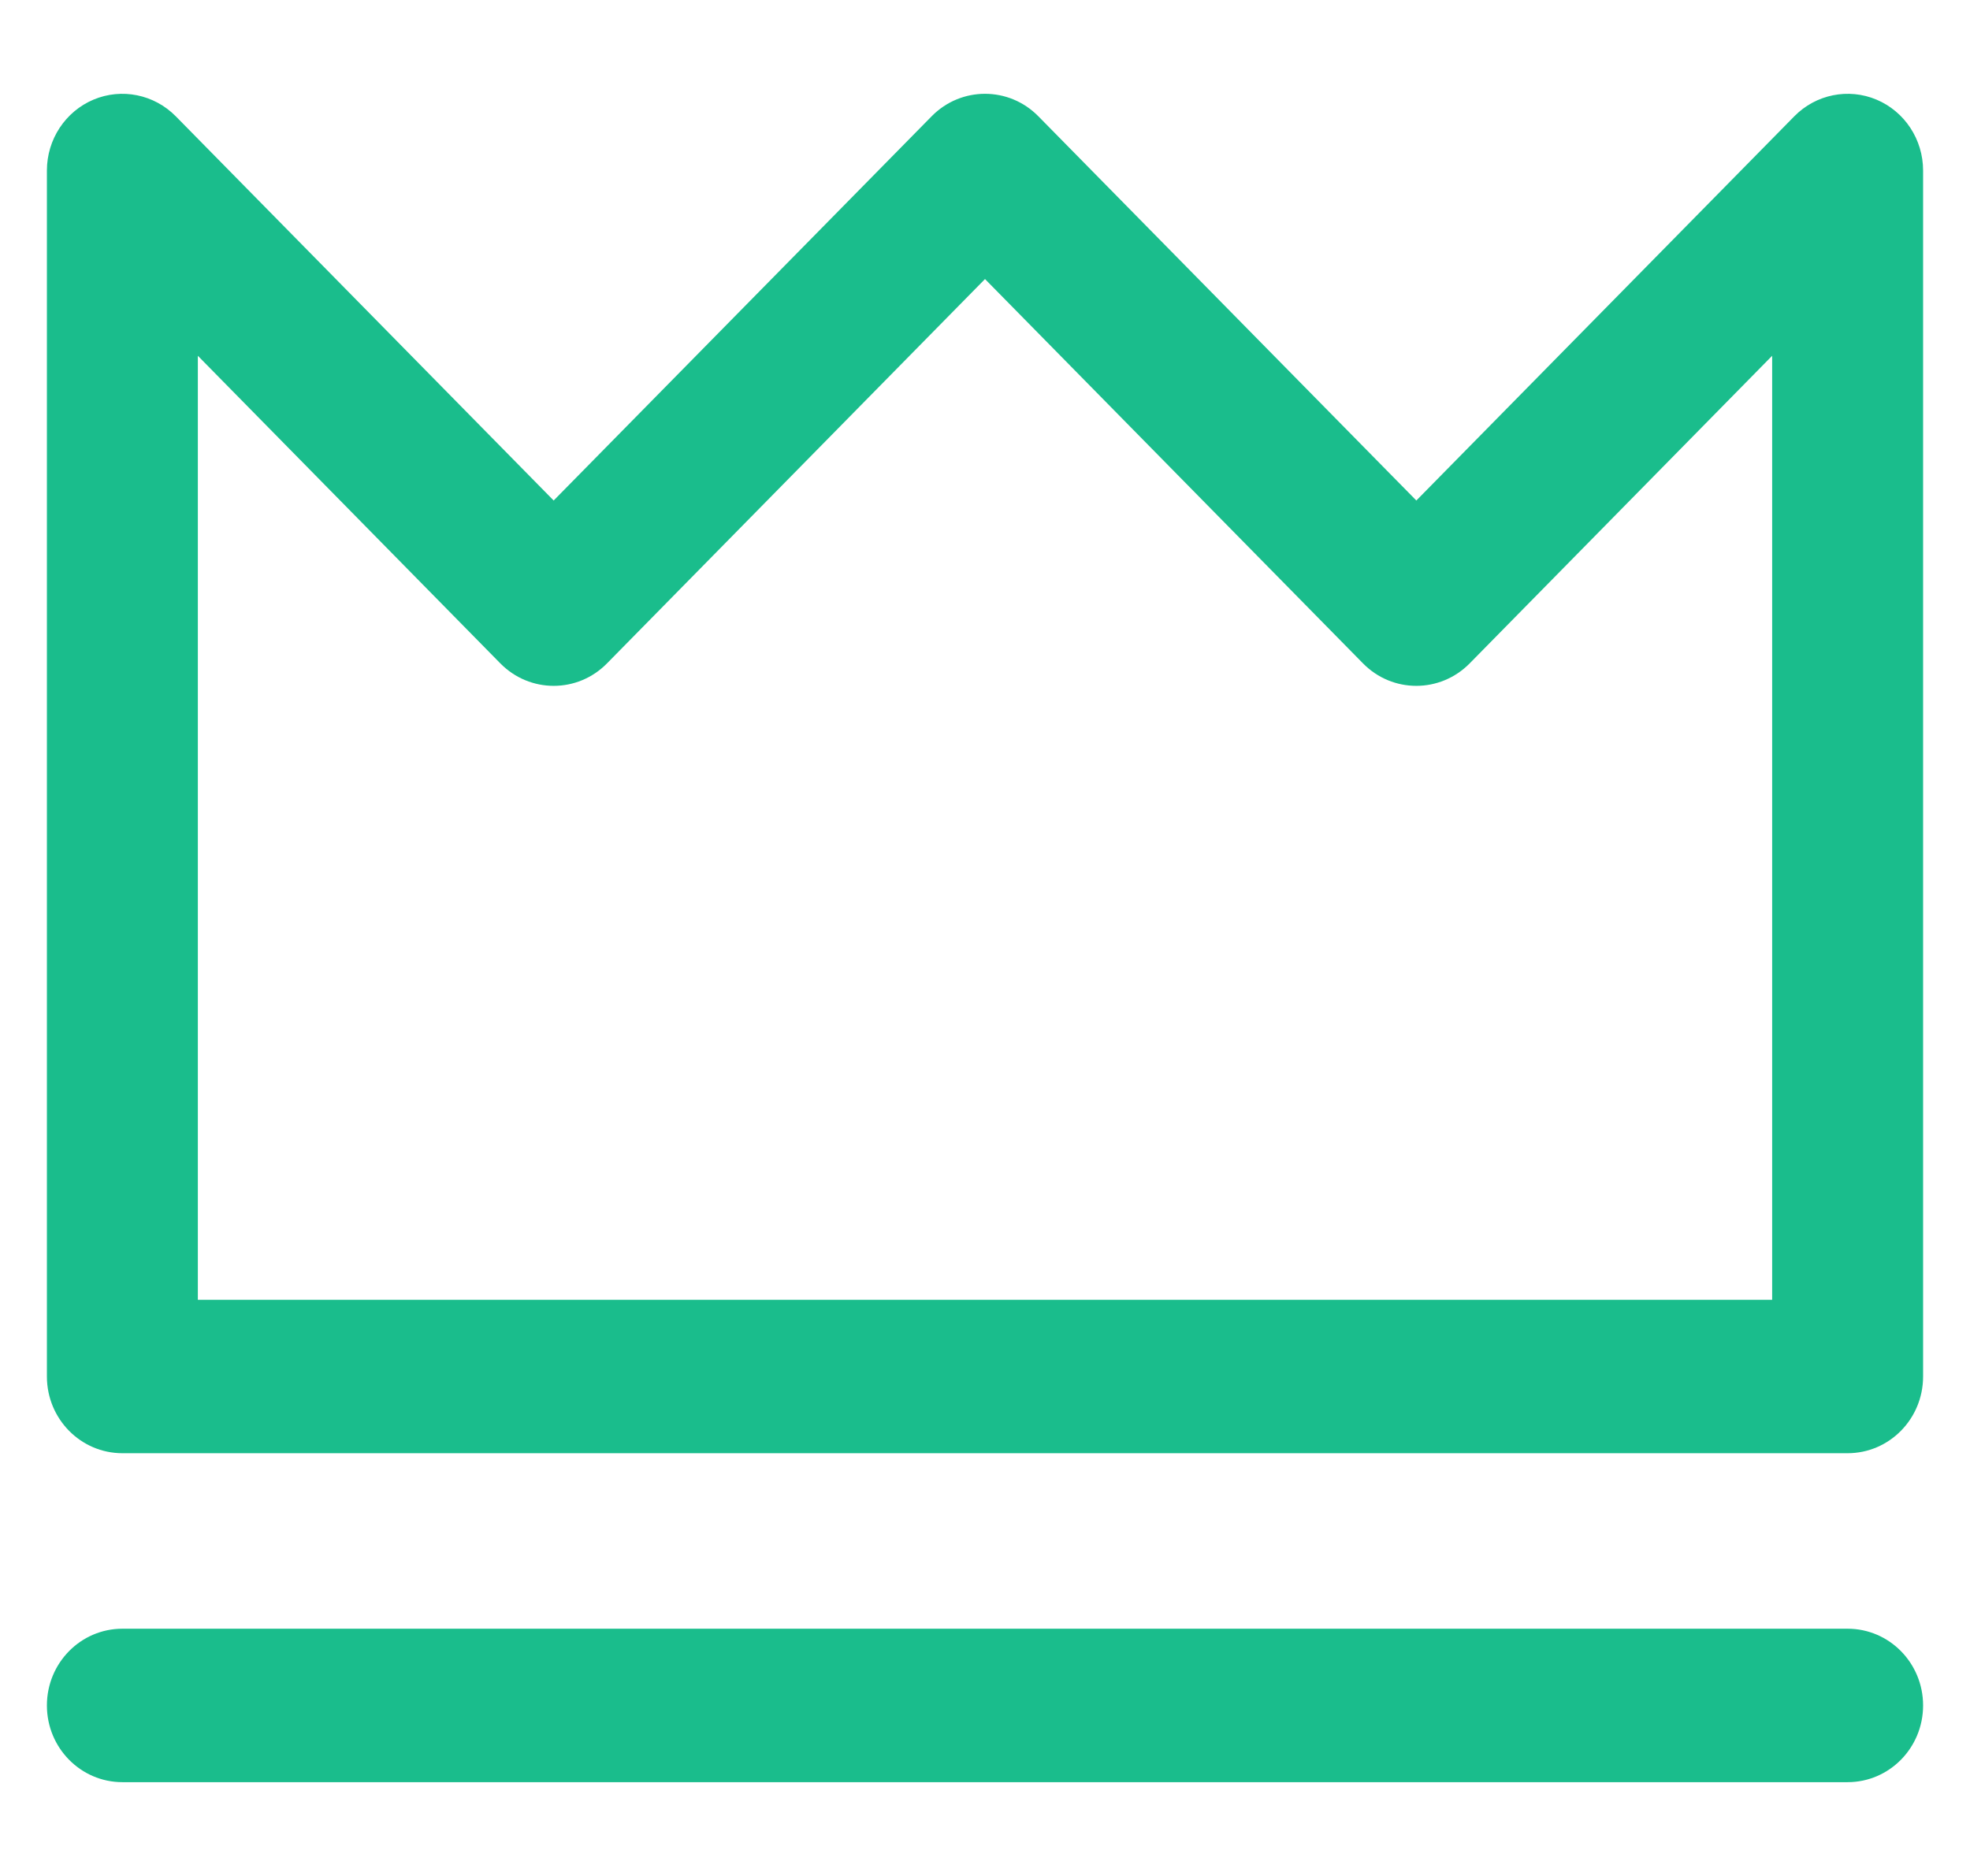 <svg width="21" height="20" viewBox="0 0 21 20" fill="none" xmlns="http://www.w3.org/2000/svg">
<path fill-rule="evenodd" clip-rule="evenodd" d="M0.997 1.062C1.297 0.936 1.643 1.006 1.874 1.24L5.902 5.336L9.931 1.24C10.245 0.92 10.755 0.92 11.069 1.24L15.098 5.336L19.127 1.24C19.357 1.006 19.703 0.936 20.003 1.062C20.304 1.189 20.5 1.487 20.5 1.818V14.675C20.5 15.127 20.14 15.493 19.695 15.493H1.305C0.86 15.493 0.5 15.127 0.5 14.675V1.818C0.5 1.487 0.696 1.189 0.997 1.062ZM2.109 3.793V13.857H18.891V3.793L15.667 7.072C15.352 7.392 14.843 7.392 14.529 7.072L10.5 2.975L6.471 7.072C6.157 7.392 5.648 7.392 5.333 7.072L2.109 3.793ZM0.5 18.182C0.5 17.73 0.86 17.364 1.305 17.364H19.695C20.14 17.364 20.5 17.73 20.5 18.182C20.5 18.634 20.14 19 19.695 19H1.305C0.86 19 0.5 18.634 0.5 18.182Z" fill="#1ABD8C"/>
</svg>
